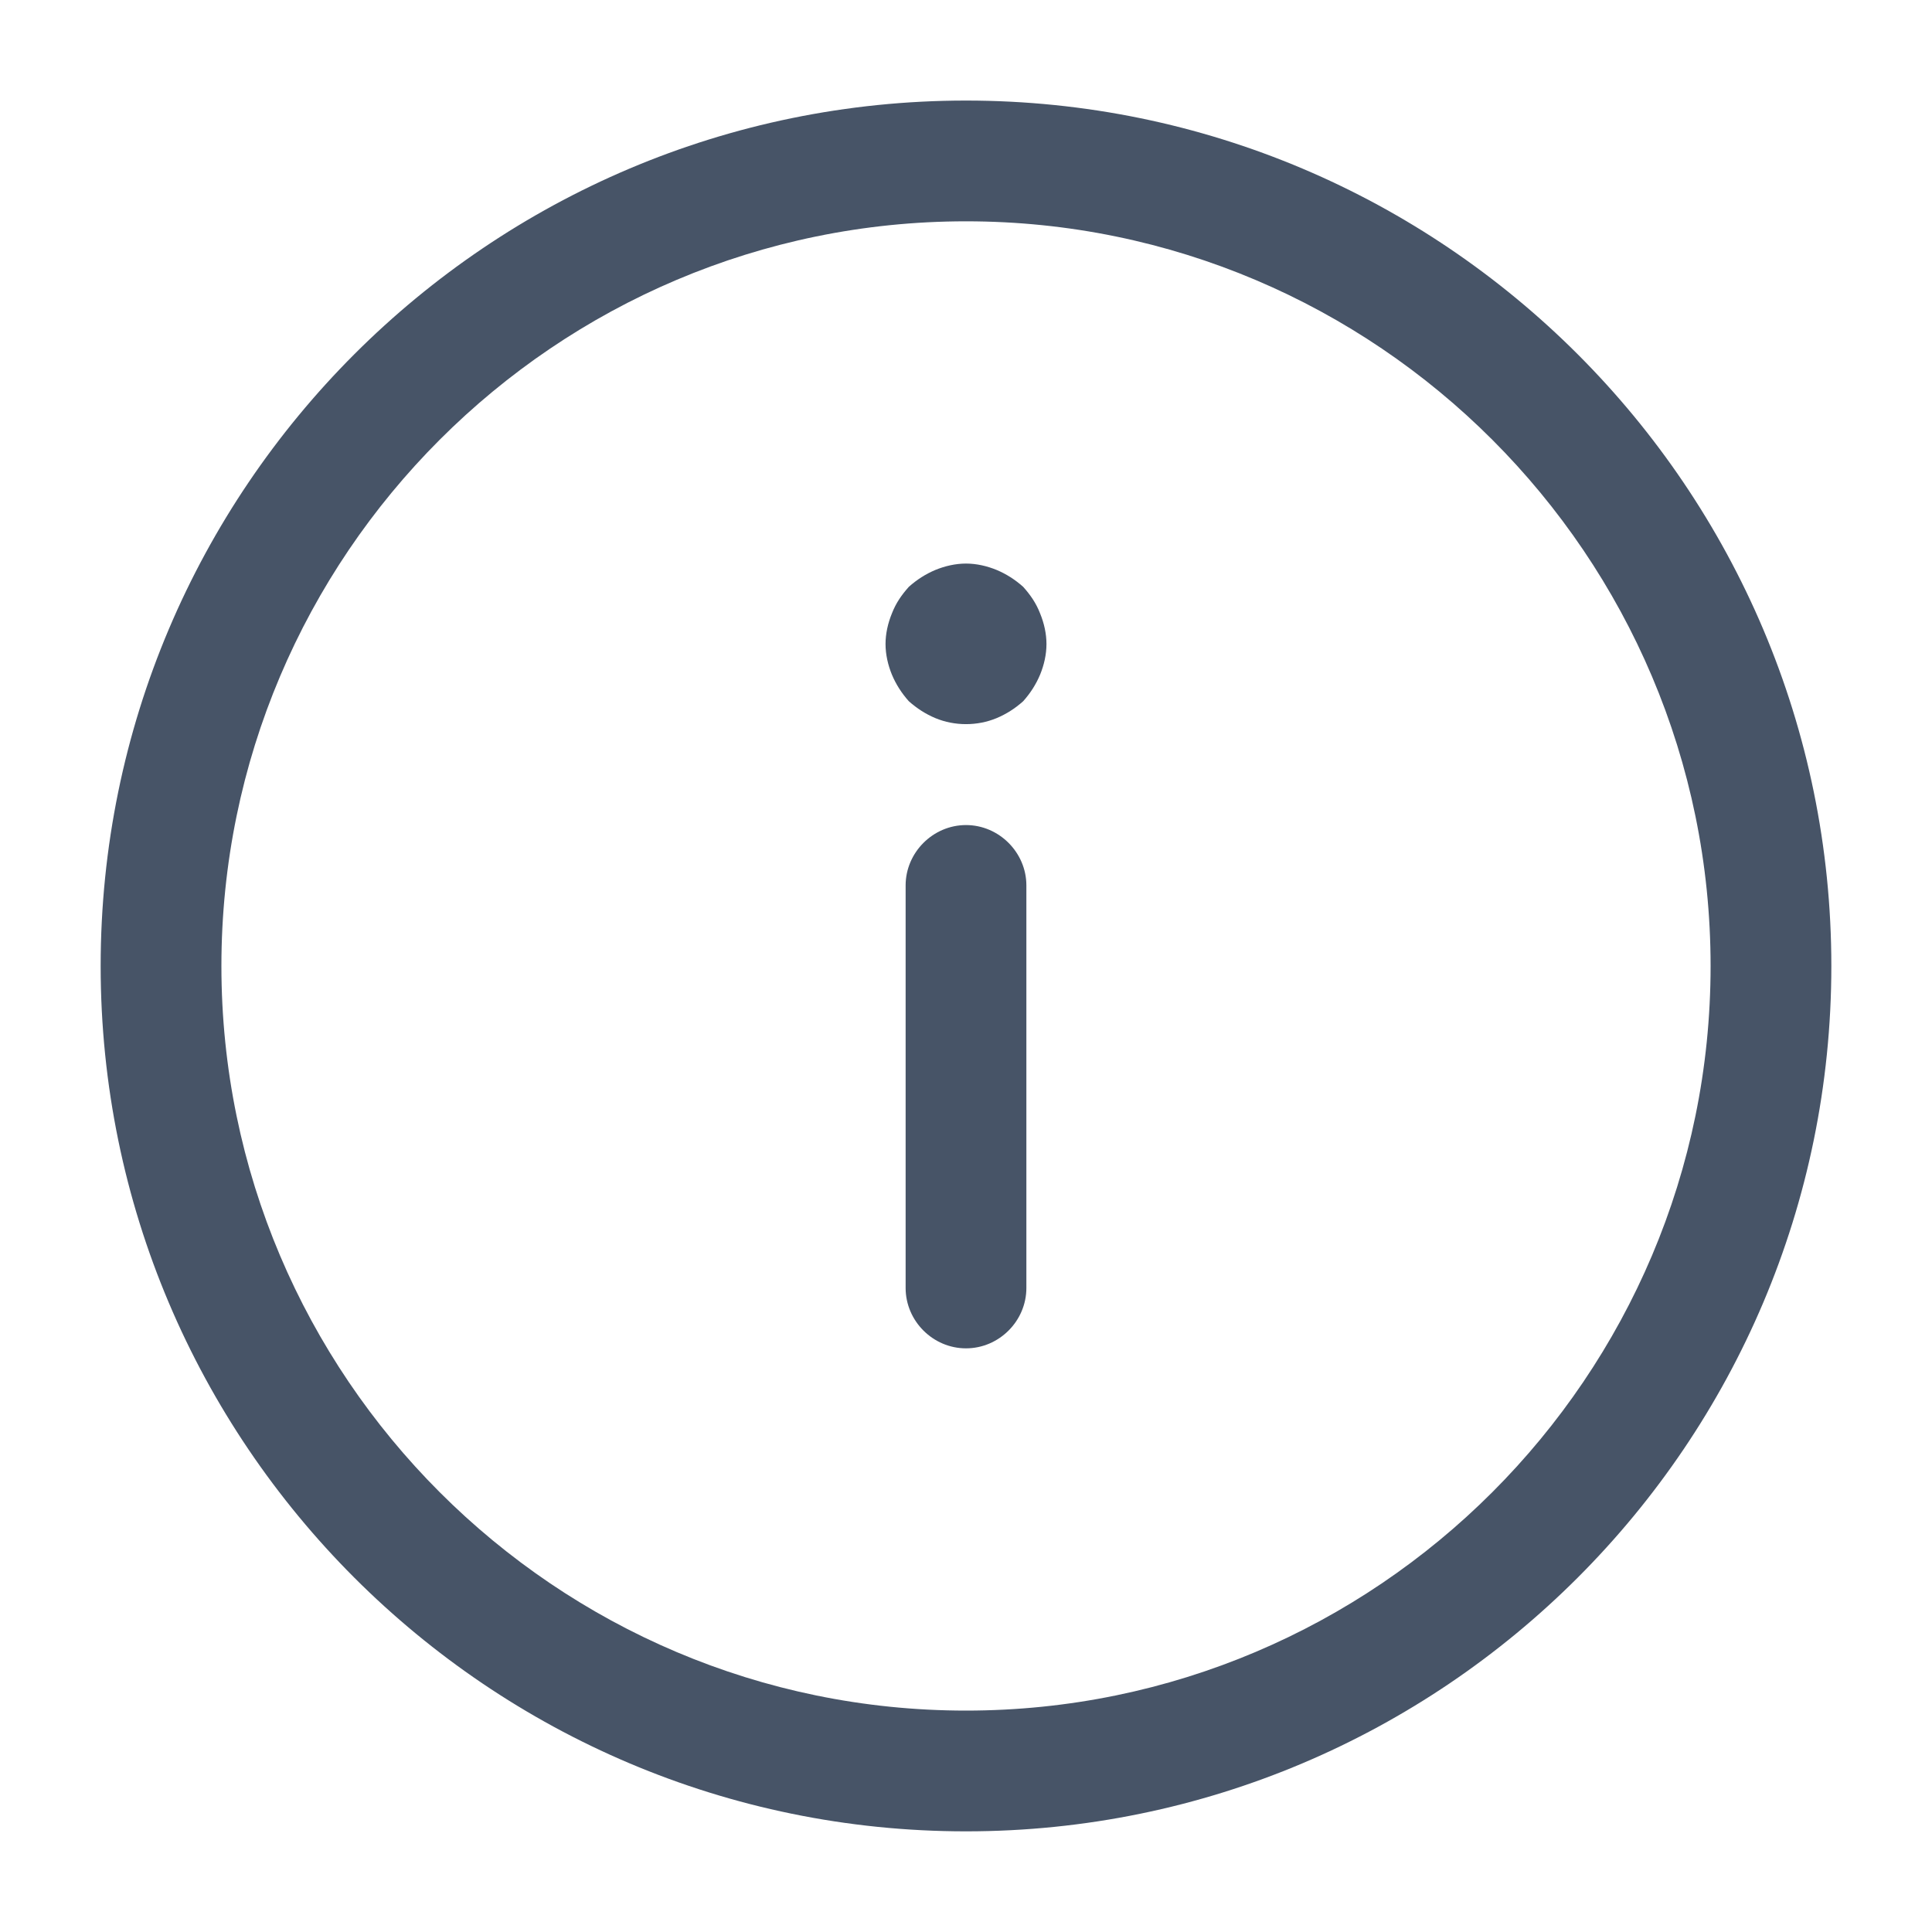 <svg xmlns="http://www.w3.org/2000/svg" width="20" height="20" viewBox="0 0 20 20" fill="none">
<path d="M10 1.041C14.942 1.041 18.958 5.058 18.958 10C18.958 14.941 14.942 18.958 10 18.958C5.058 18.958 1.042 14.941 1.042 10C1.042 5.058 5.058 1.041 10 1.041ZM10 17.708C14.25 17.708 17.708 14.25 17.708 10C17.708 5.75 14.25 2.291 10 2.291C5.75 2.291 2.292 5.75 2.292 10C2.292 14.25 5.75 17.708 10 17.708Z" fill="#475467"/>
<path d="M10 8.541C10.342 8.541 10.625 8.825 10.625 9.166V13.333C10.625 13.675 10.342 13.958 10 13.958C9.658 13.958 9.375 13.675 9.375 13.333V9.166C9.375 8.825 9.658 8.541 10 8.541Z" fill="#475467"/>
<path d="M10 5.834C10.108 5.834 10.217 5.859 10.317 5.9C10.417 5.942 10.508 6 10.592 6.075C10.667 6.159 10.725 6.242 10.767 6.35C10.808 6.45 10.833 6.559 10.833 6.667C10.833 6.775 10.808 6.884 10.767 6.984C10.725 7.084 10.667 7.175 10.592 7.259C10.508 7.334 10.417 7.392 10.317 7.434C10.117 7.517 9.883 7.517 9.683 7.434C9.583 7.392 9.492 7.334 9.408 7.259C9.333 7.175 9.275 7.084 9.233 6.984C9.192 6.884 9.167 6.775 9.167 6.667C9.167 6.559 9.192 6.45 9.233 6.35C9.275 6.242 9.333 6.159 9.408 6.075C9.492 6 9.583 5.942 9.683 5.9C9.783 5.859 9.892 5.834 10 5.834Z" fill="#475467"/>
</svg>